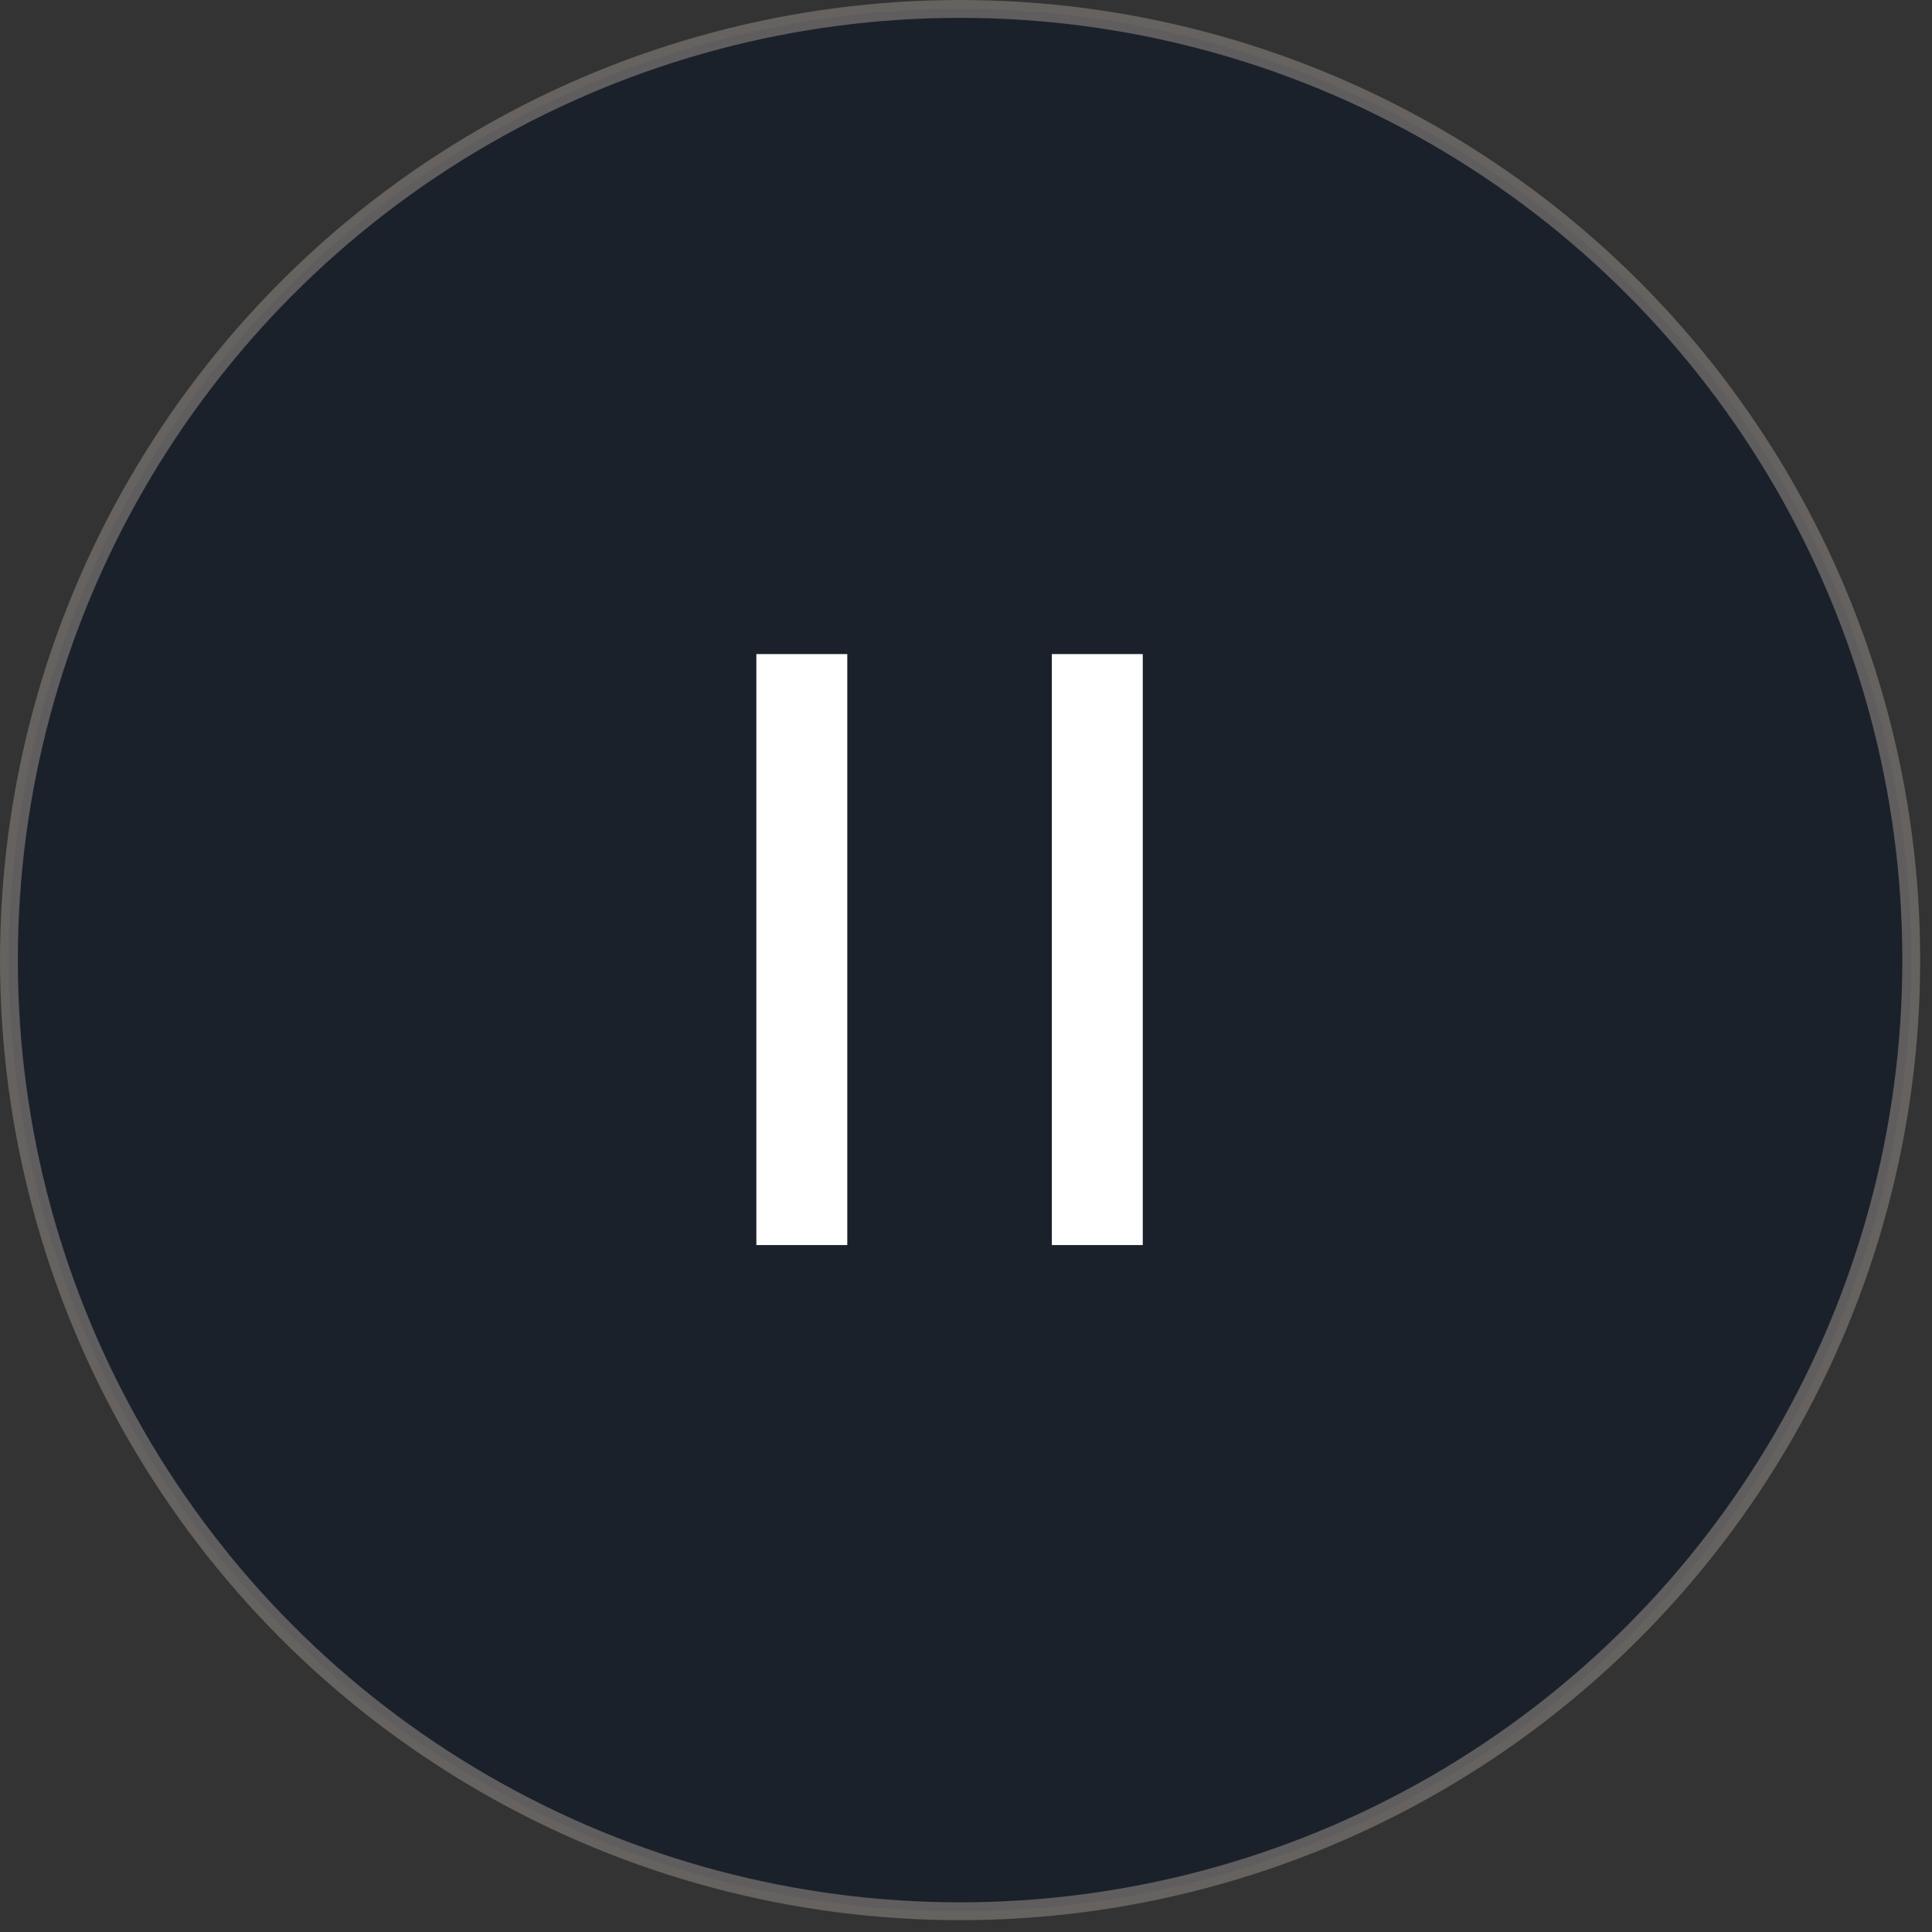 <svg width="85" height="85" viewBox="0 0 85 85" fill="none" xmlns="http://www.w3.org/2000/svg">
<rect x="0" y="0" width="85" height="85" fill="#333333" stroke="none"/>
<circle opacity="0.7" cx="42.24" cy="42.24" r="41.847" fill="#121A29" stroke="#7C7773" stroke-width="0.785"/>
<path d="M35.277 54.777V28.777" stroke="white" stroke-width="4"/>
<path d="M48.277 54.777V28.777" stroke="white" stroke-width="4"/>
</svg>
